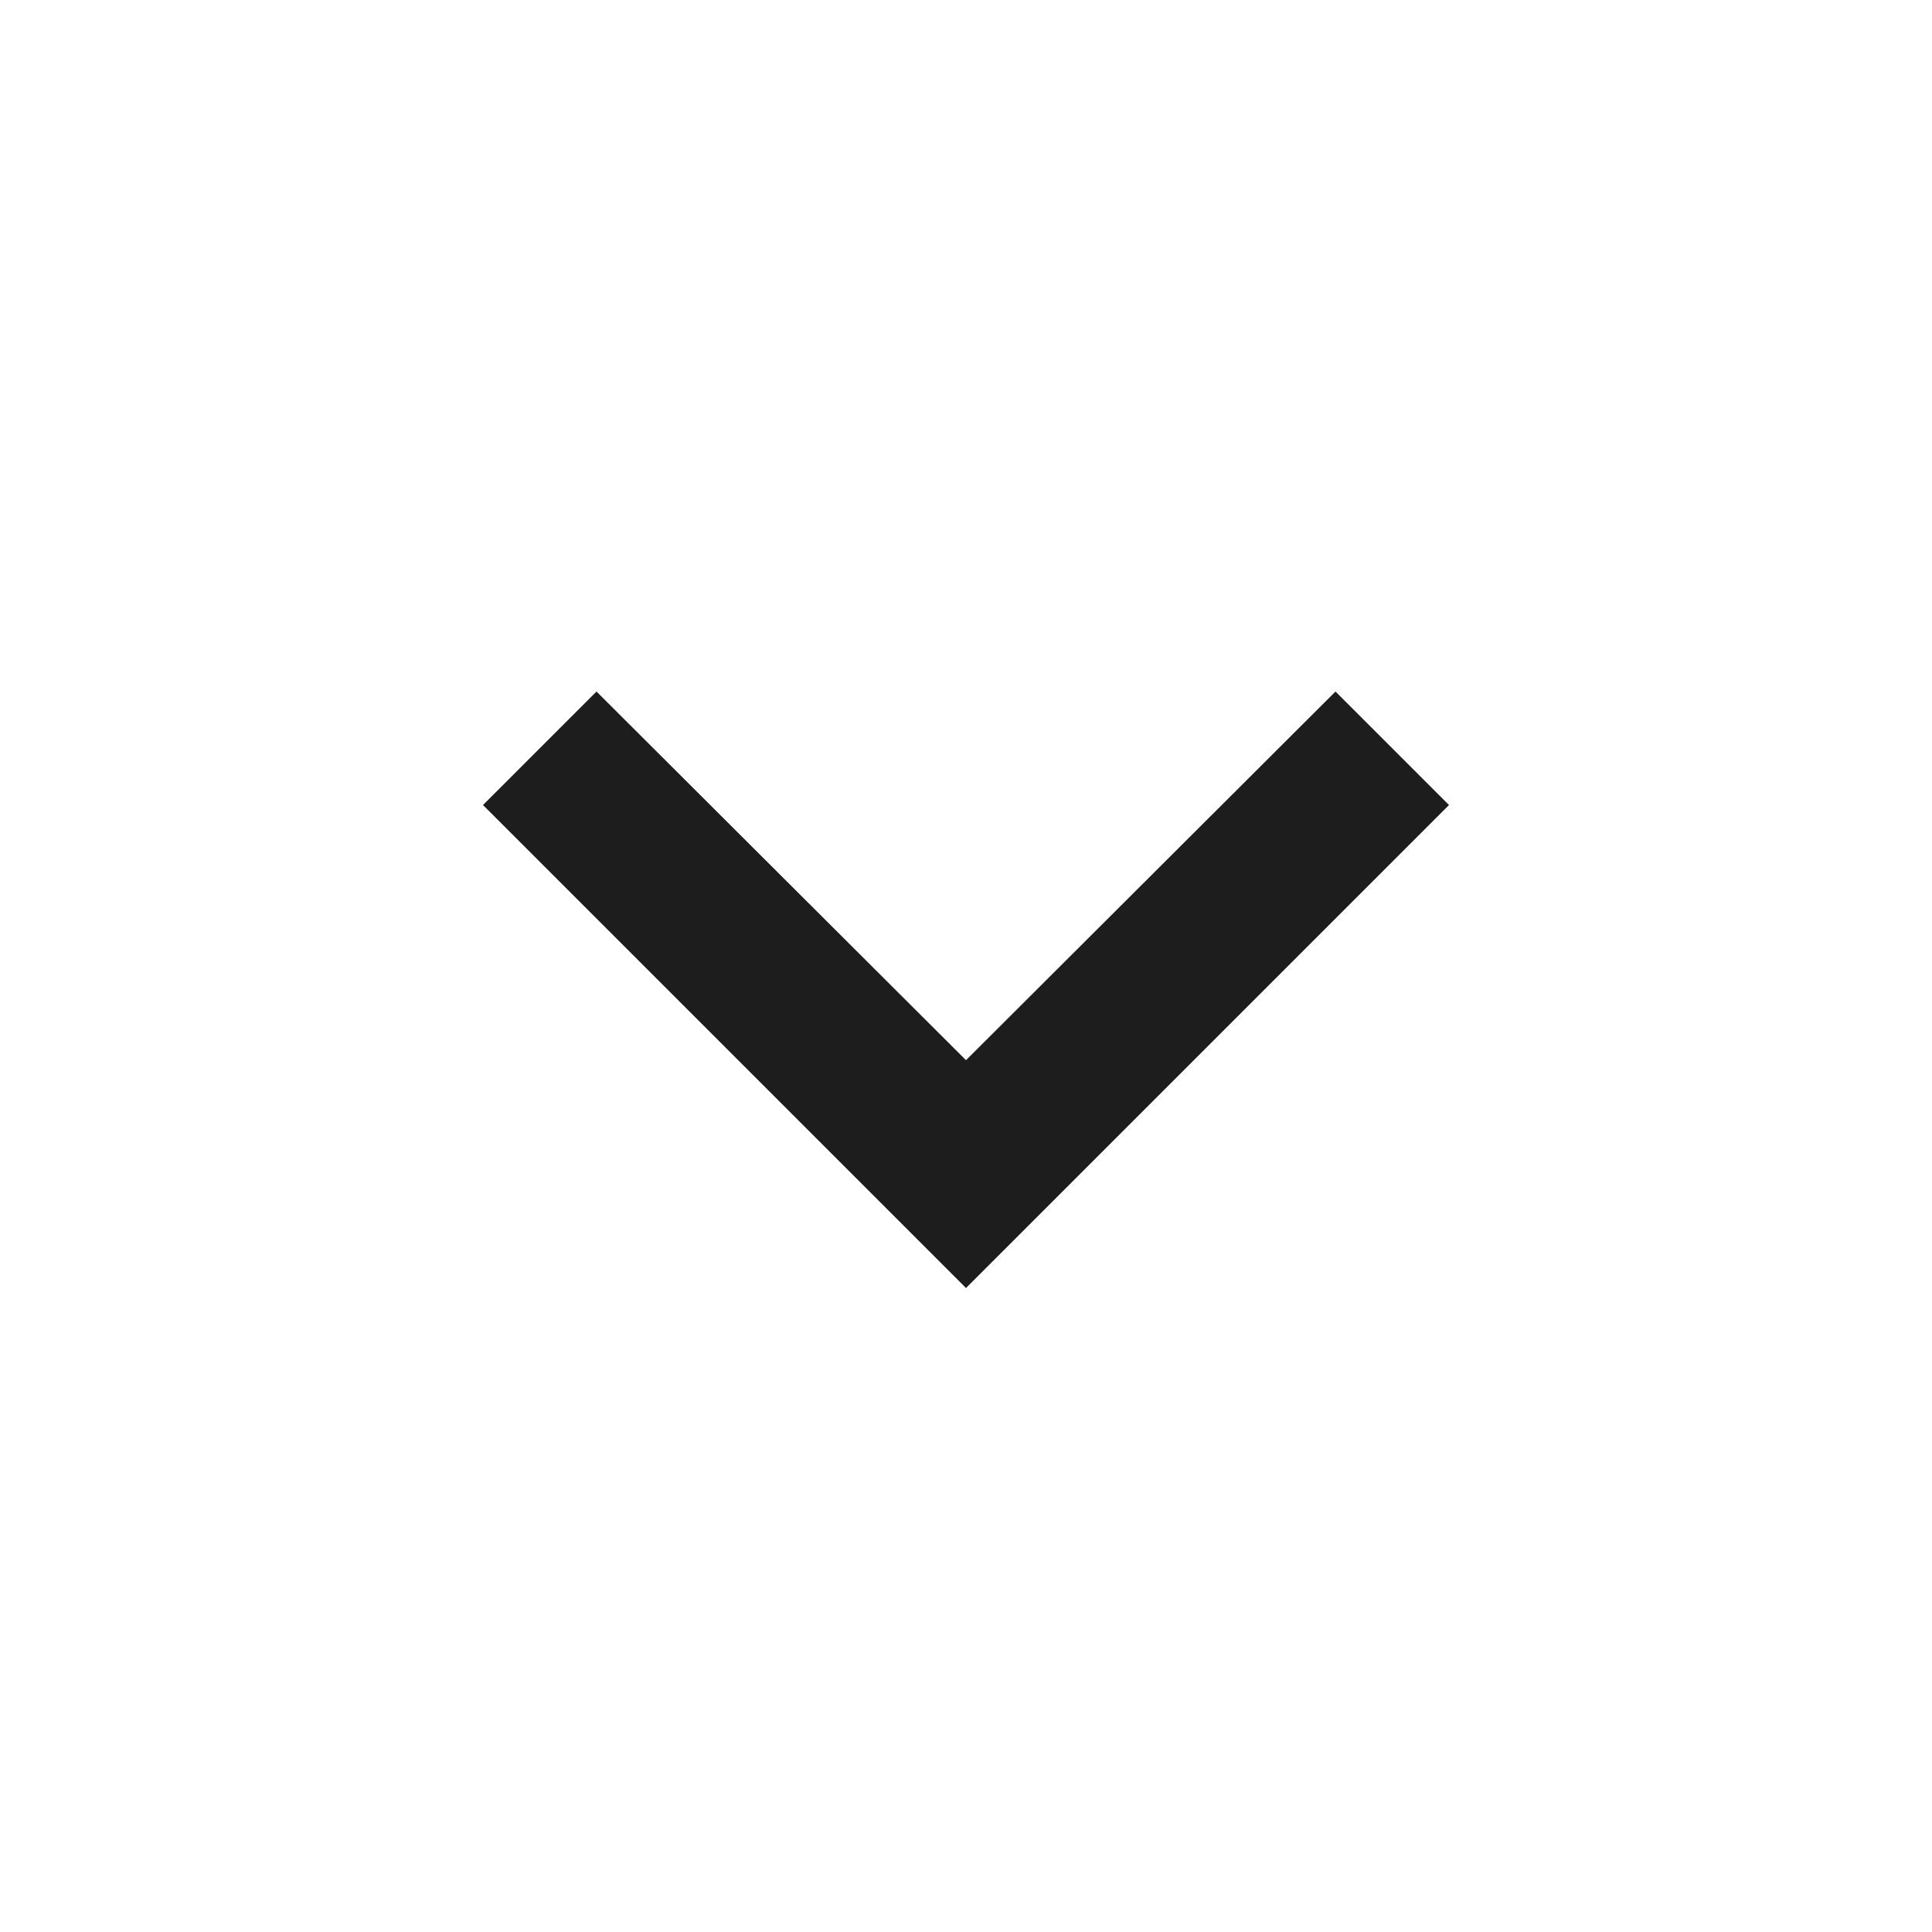 <svg width="16" height="16" viewBox="0 0 16 16" fill="none" xmlns="http://www.w3.org/2000/svg">
<g clip-path="url(#clip0_1855_37)">
<path d="M4.94 5.727L8 8.78L11.06 5.727L12 6.667L8 10.667L4 6.667L4.94 5.727Z" fill="#1D1D1E"/>
</g>
<defs>
<clipPath id="clip0_1855_37">
<rect width="16" height="16" fill="white"/>
</clipPath>
</defs>
</svg>
